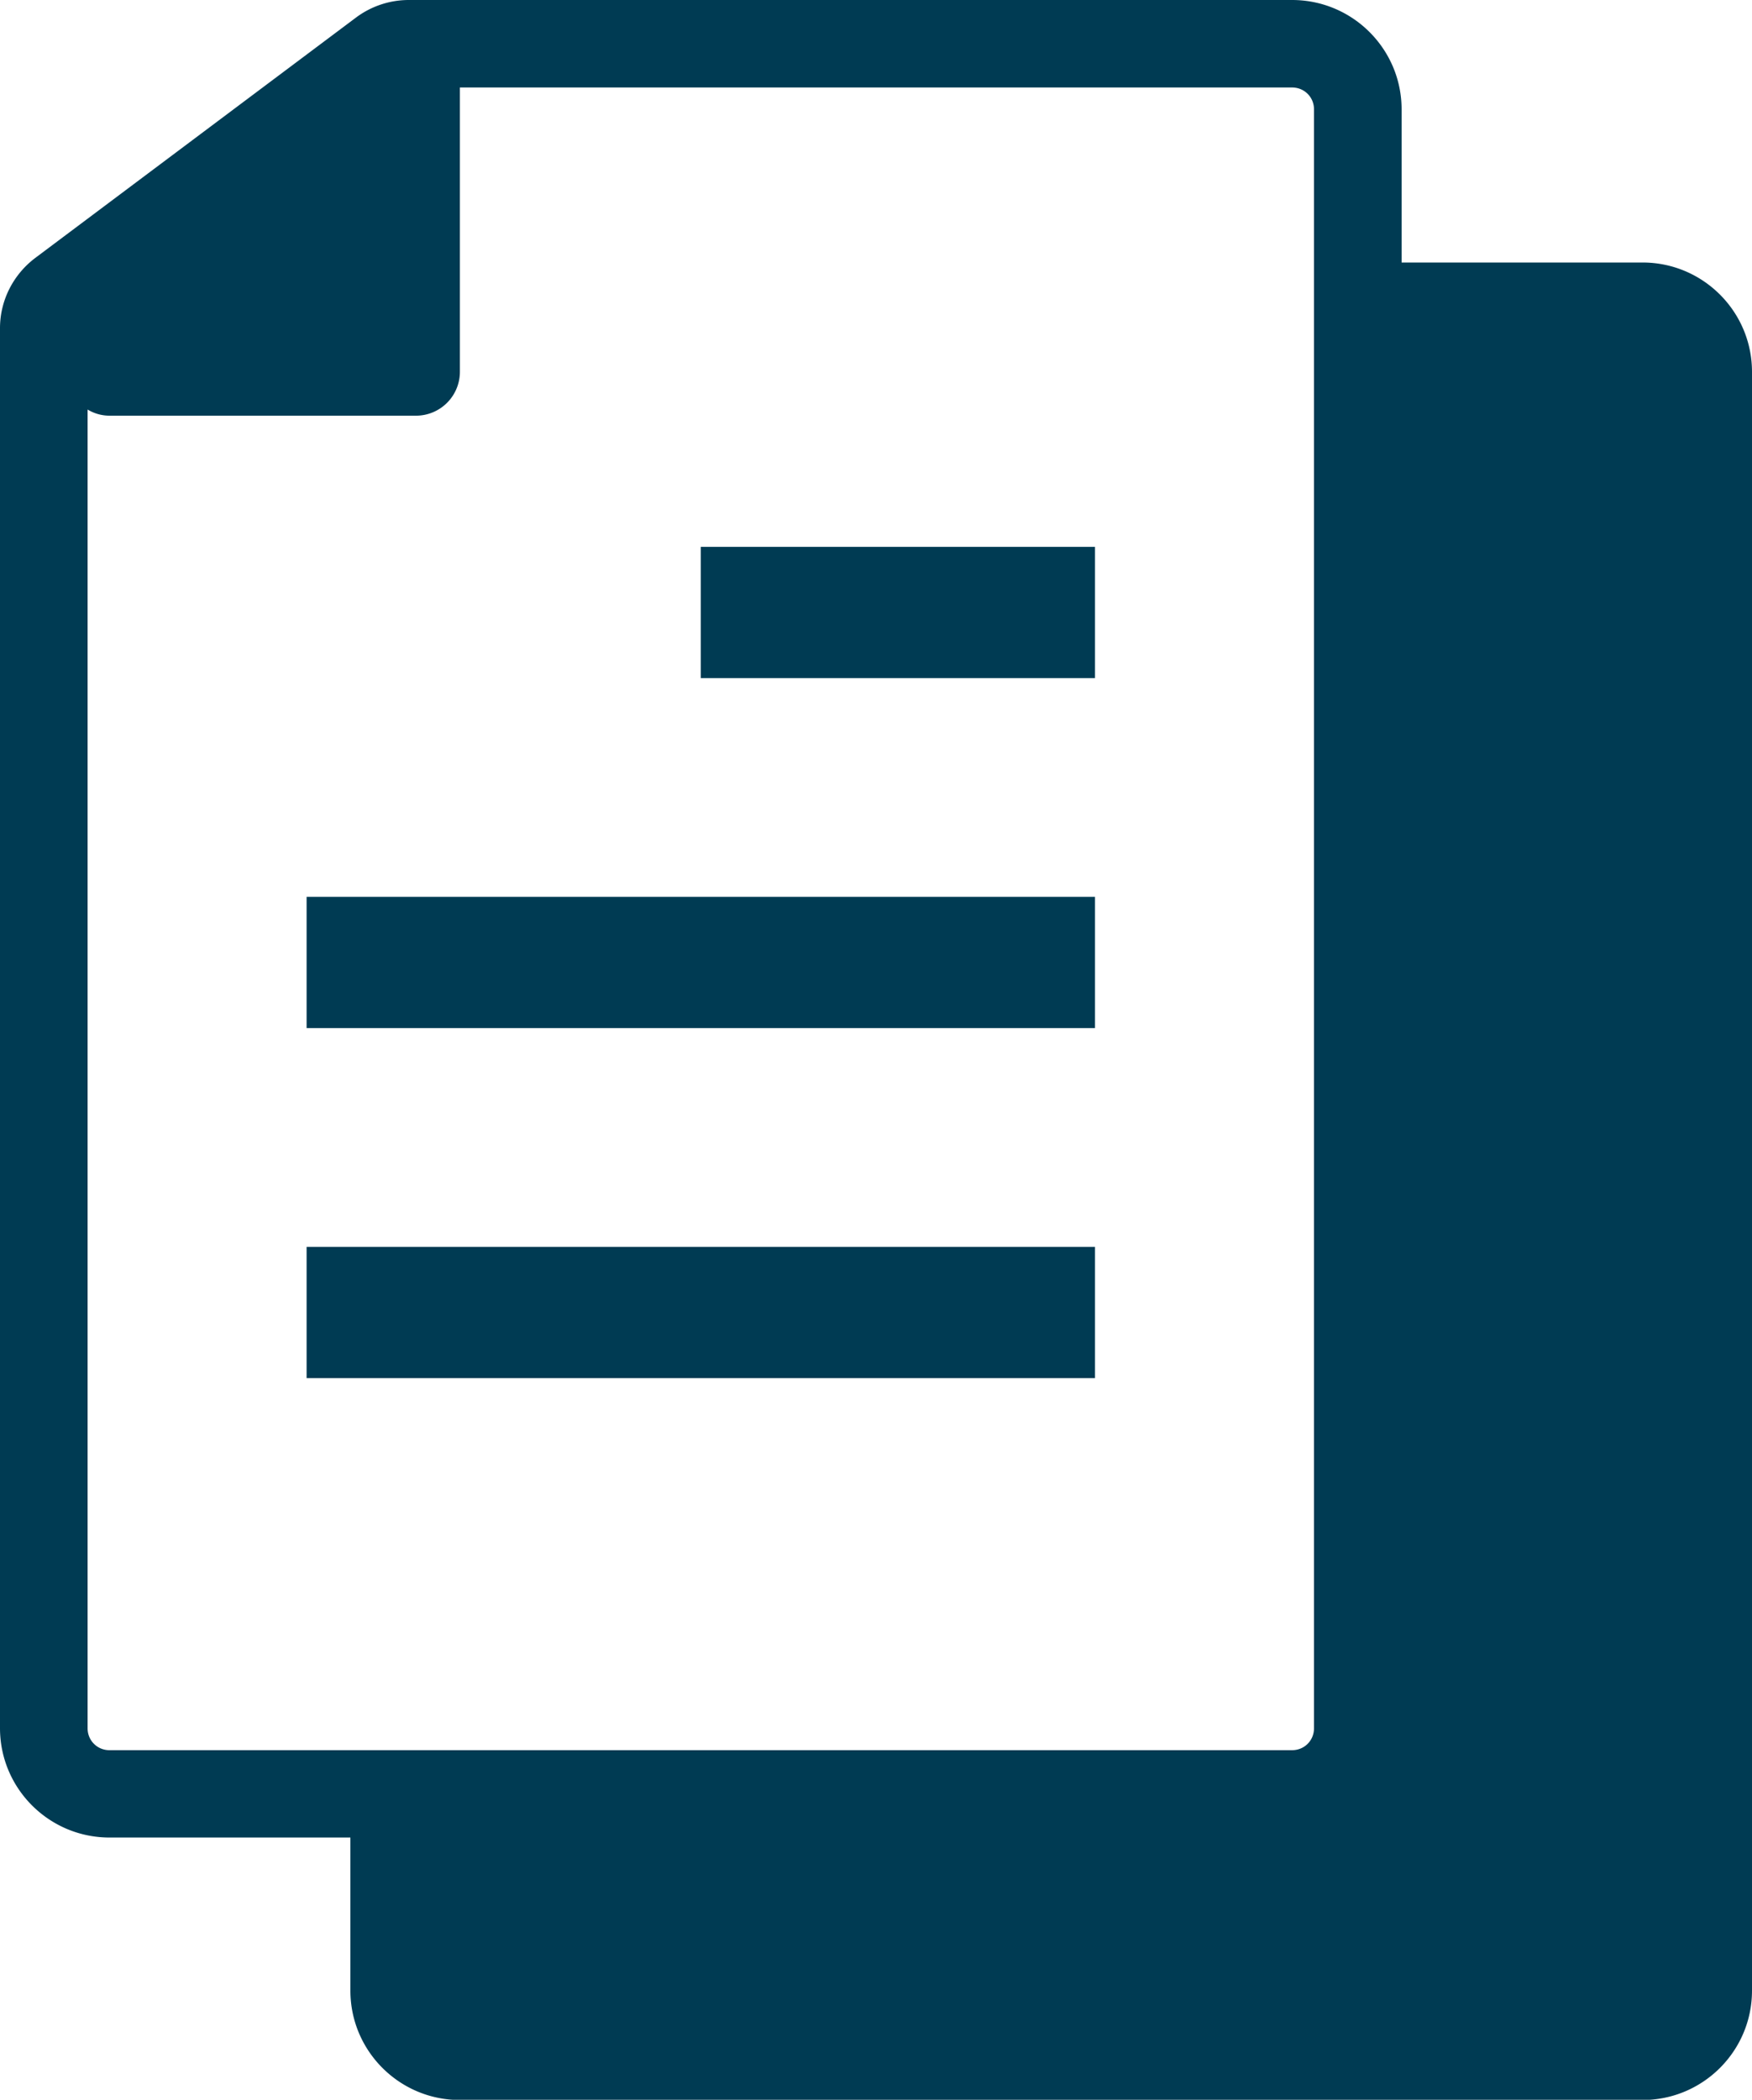 <svg xmlns="http://www.w3.org/2000/svg" width="116" height="139" viewBox="0 0 116 139"><g><g><g><path fill="#003b53" d="M46.4 44.888h26.1V36.2H46.4z"/></g><g><path fill="#003b53" d="M20.3 91.228h52.2V82.54H20.3z"/></g><g><path fill="#003b53" d="M20.3 68.058h52.2V59.37H20.3z"/></g><g><path fill="#003b53" d="M108.75 17.377c4.002 0 7.25 3.244 7.25 7.24v107.158c0 3.997-3.248 7.24-7.25 7.24h-78.3c-4.002 0-7.25-3.243-7.25-7.24V121.64H7.25c-4.002 0-7.25-3.244-7.25-7.24V21.72c0-1.824.87-3.533 2.32-4.634L23.577 1.158A5.84 5.84 0 0 1 27.057 0H85.55c4.002 0 7.25 3.244 7.25 7.24v10.137zm-23.2 98.48c.812 0 1.45-.638 1.45-1.449V7.241c0-.811-.638-1.449-1.45-1.449h-55.1V24.62a2.907 2.907 0 0 1-2.9 2.897H7.25a2.804 2.804 0 0 1-1.45-.406v87.298c0 .811.638 1.449 1.45 1.449z"/></g></g></g></svg>